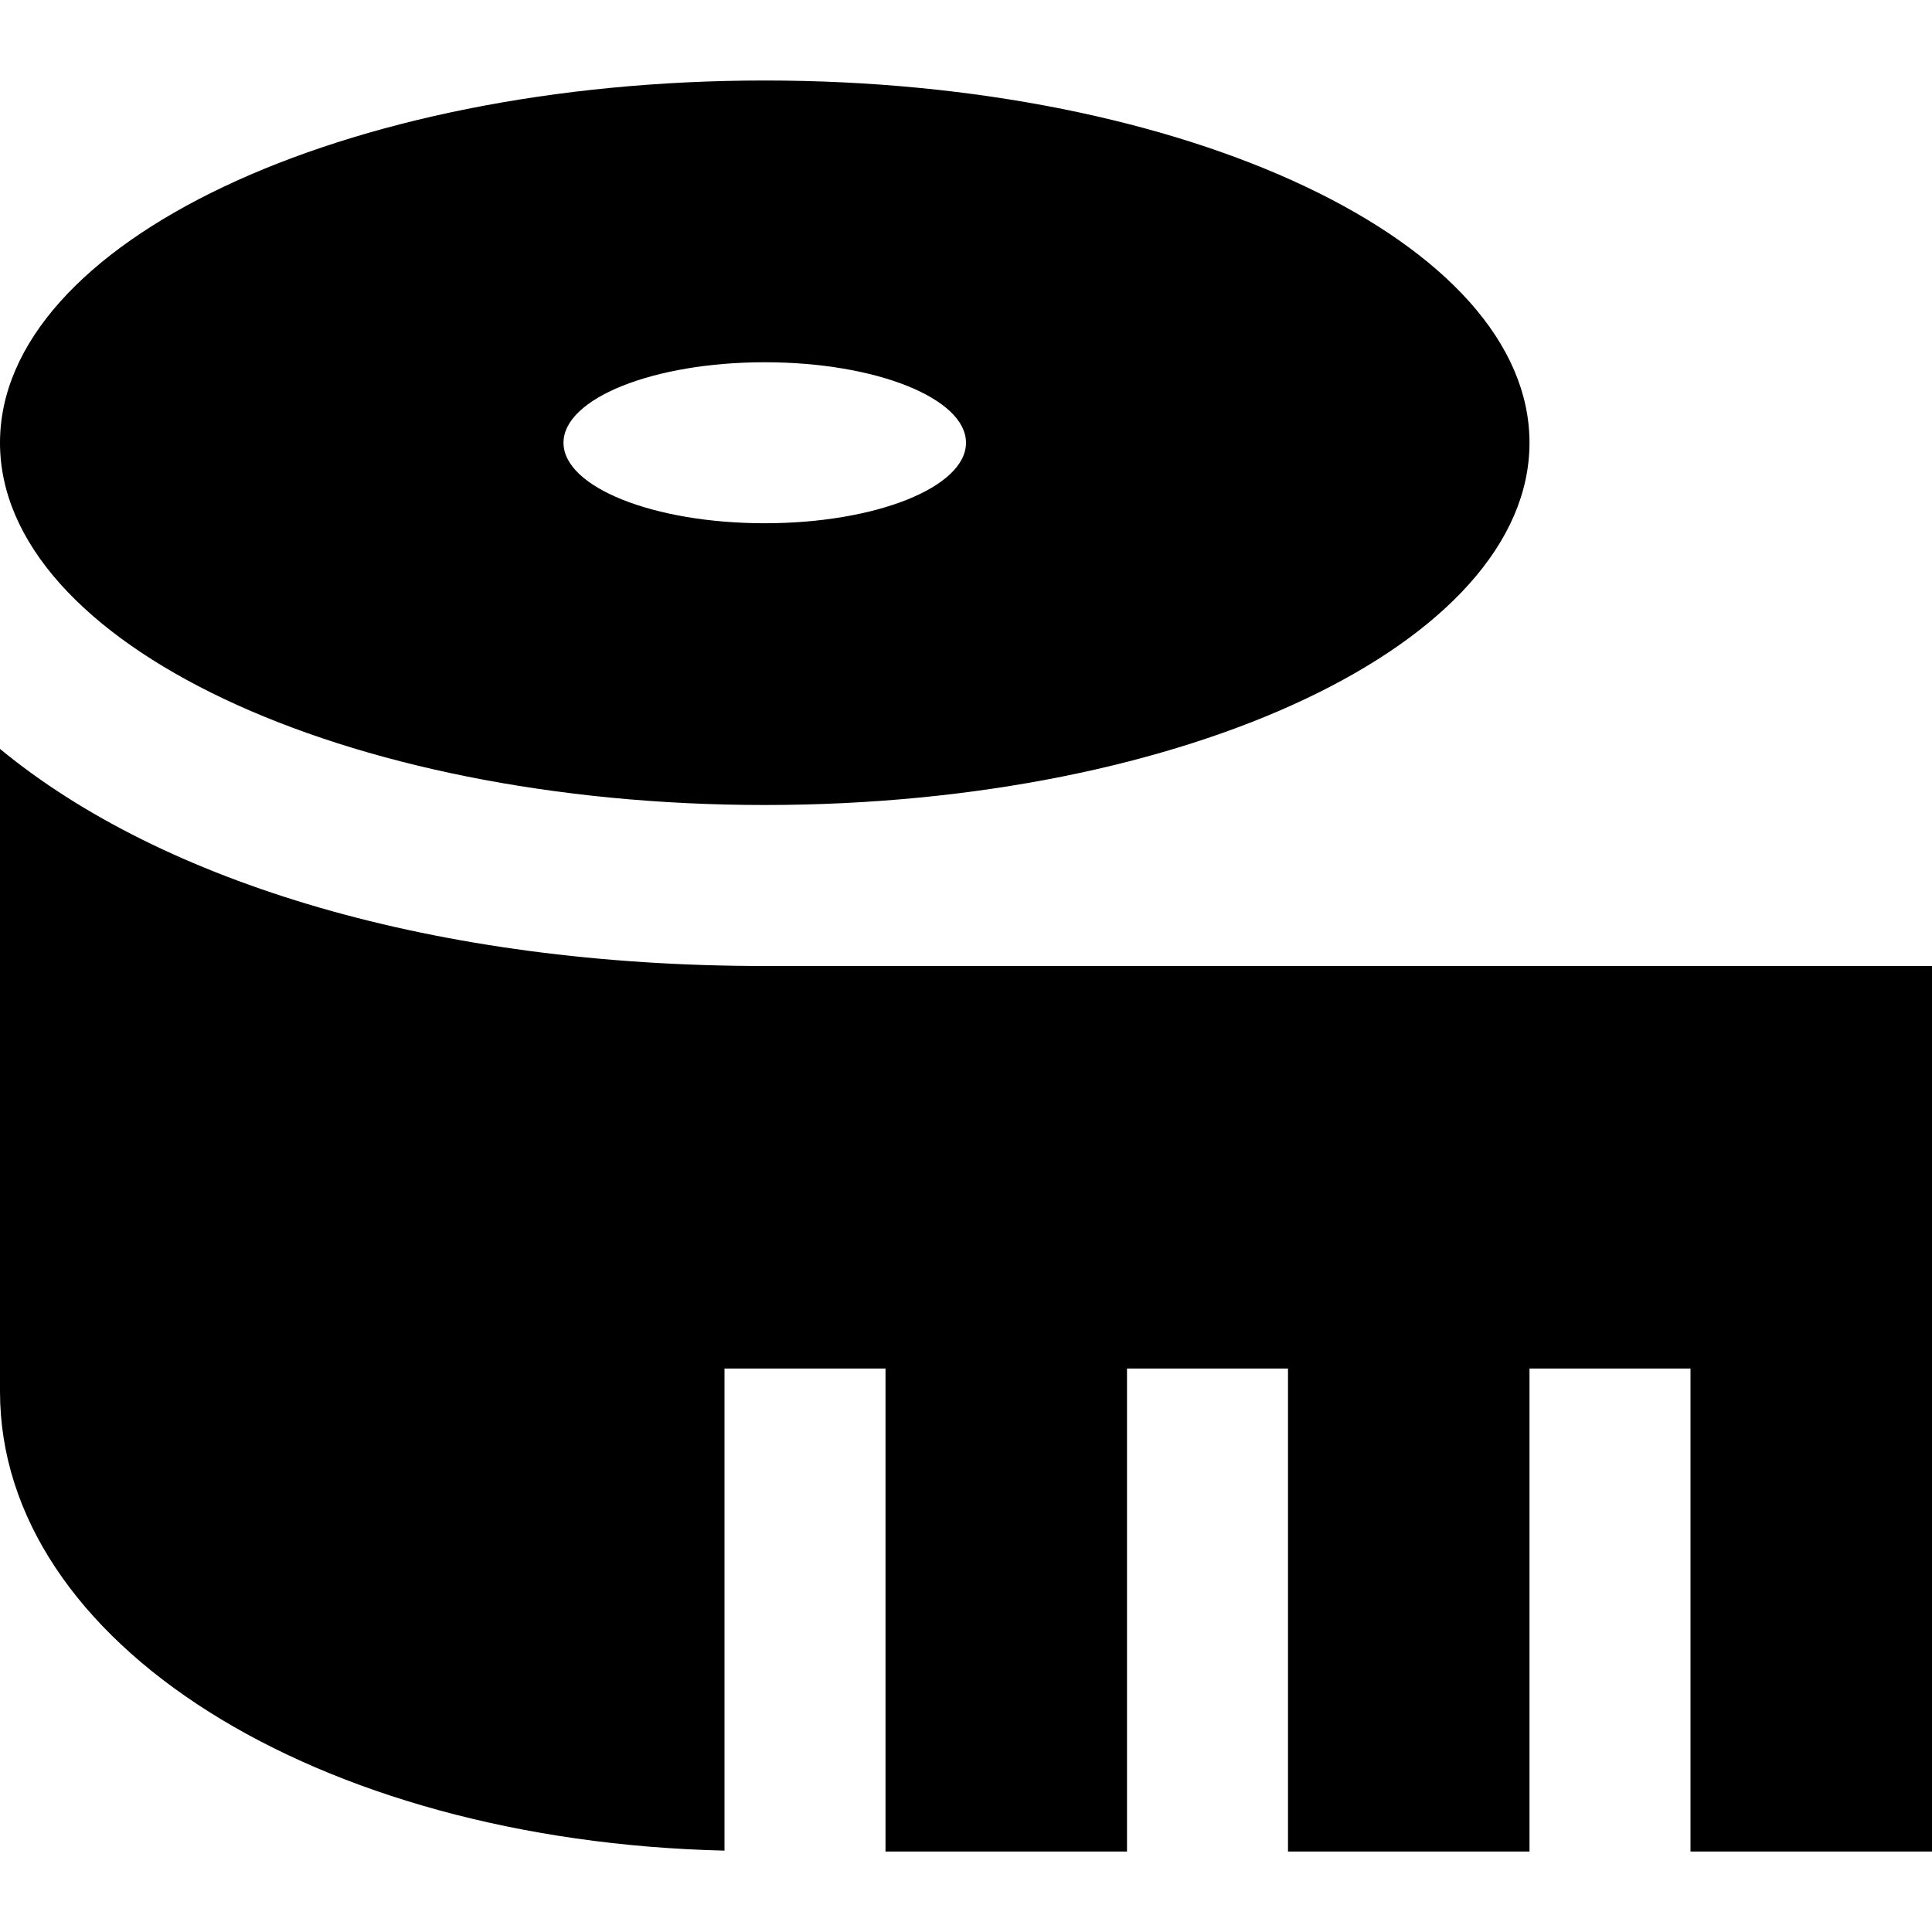 <?xml version="1.0" encoding="UTF-8"?>
<svg xmlns="http://www.w3.org/2000/svg" id="Layer_1" data-name="Layer 1" viewBox="0 0 24 24">
  <path d="m9.5,1C4.253,1,0,3.015,0,5.5s4.253,4.5,9.5,4.5,9.5-2.015,9.5-4.5S14.747,1,9.5,1Zm0,5.5c-1.381,0-2.5-.448-2.5-1s1.119-1,2.5-1,2.5.448,2.5,1-1.119,1-2.5,1Zm14.5,5.5v11h-3v-6h-2v6h-3v-6h-2v6h-3v-6h-2v5.989c-5.076-.119-9-2.577-9-5.703v-7.983c2.018,1.665,5.412,2.697,9.5,2.697h14.5Z"/>
</svg>
